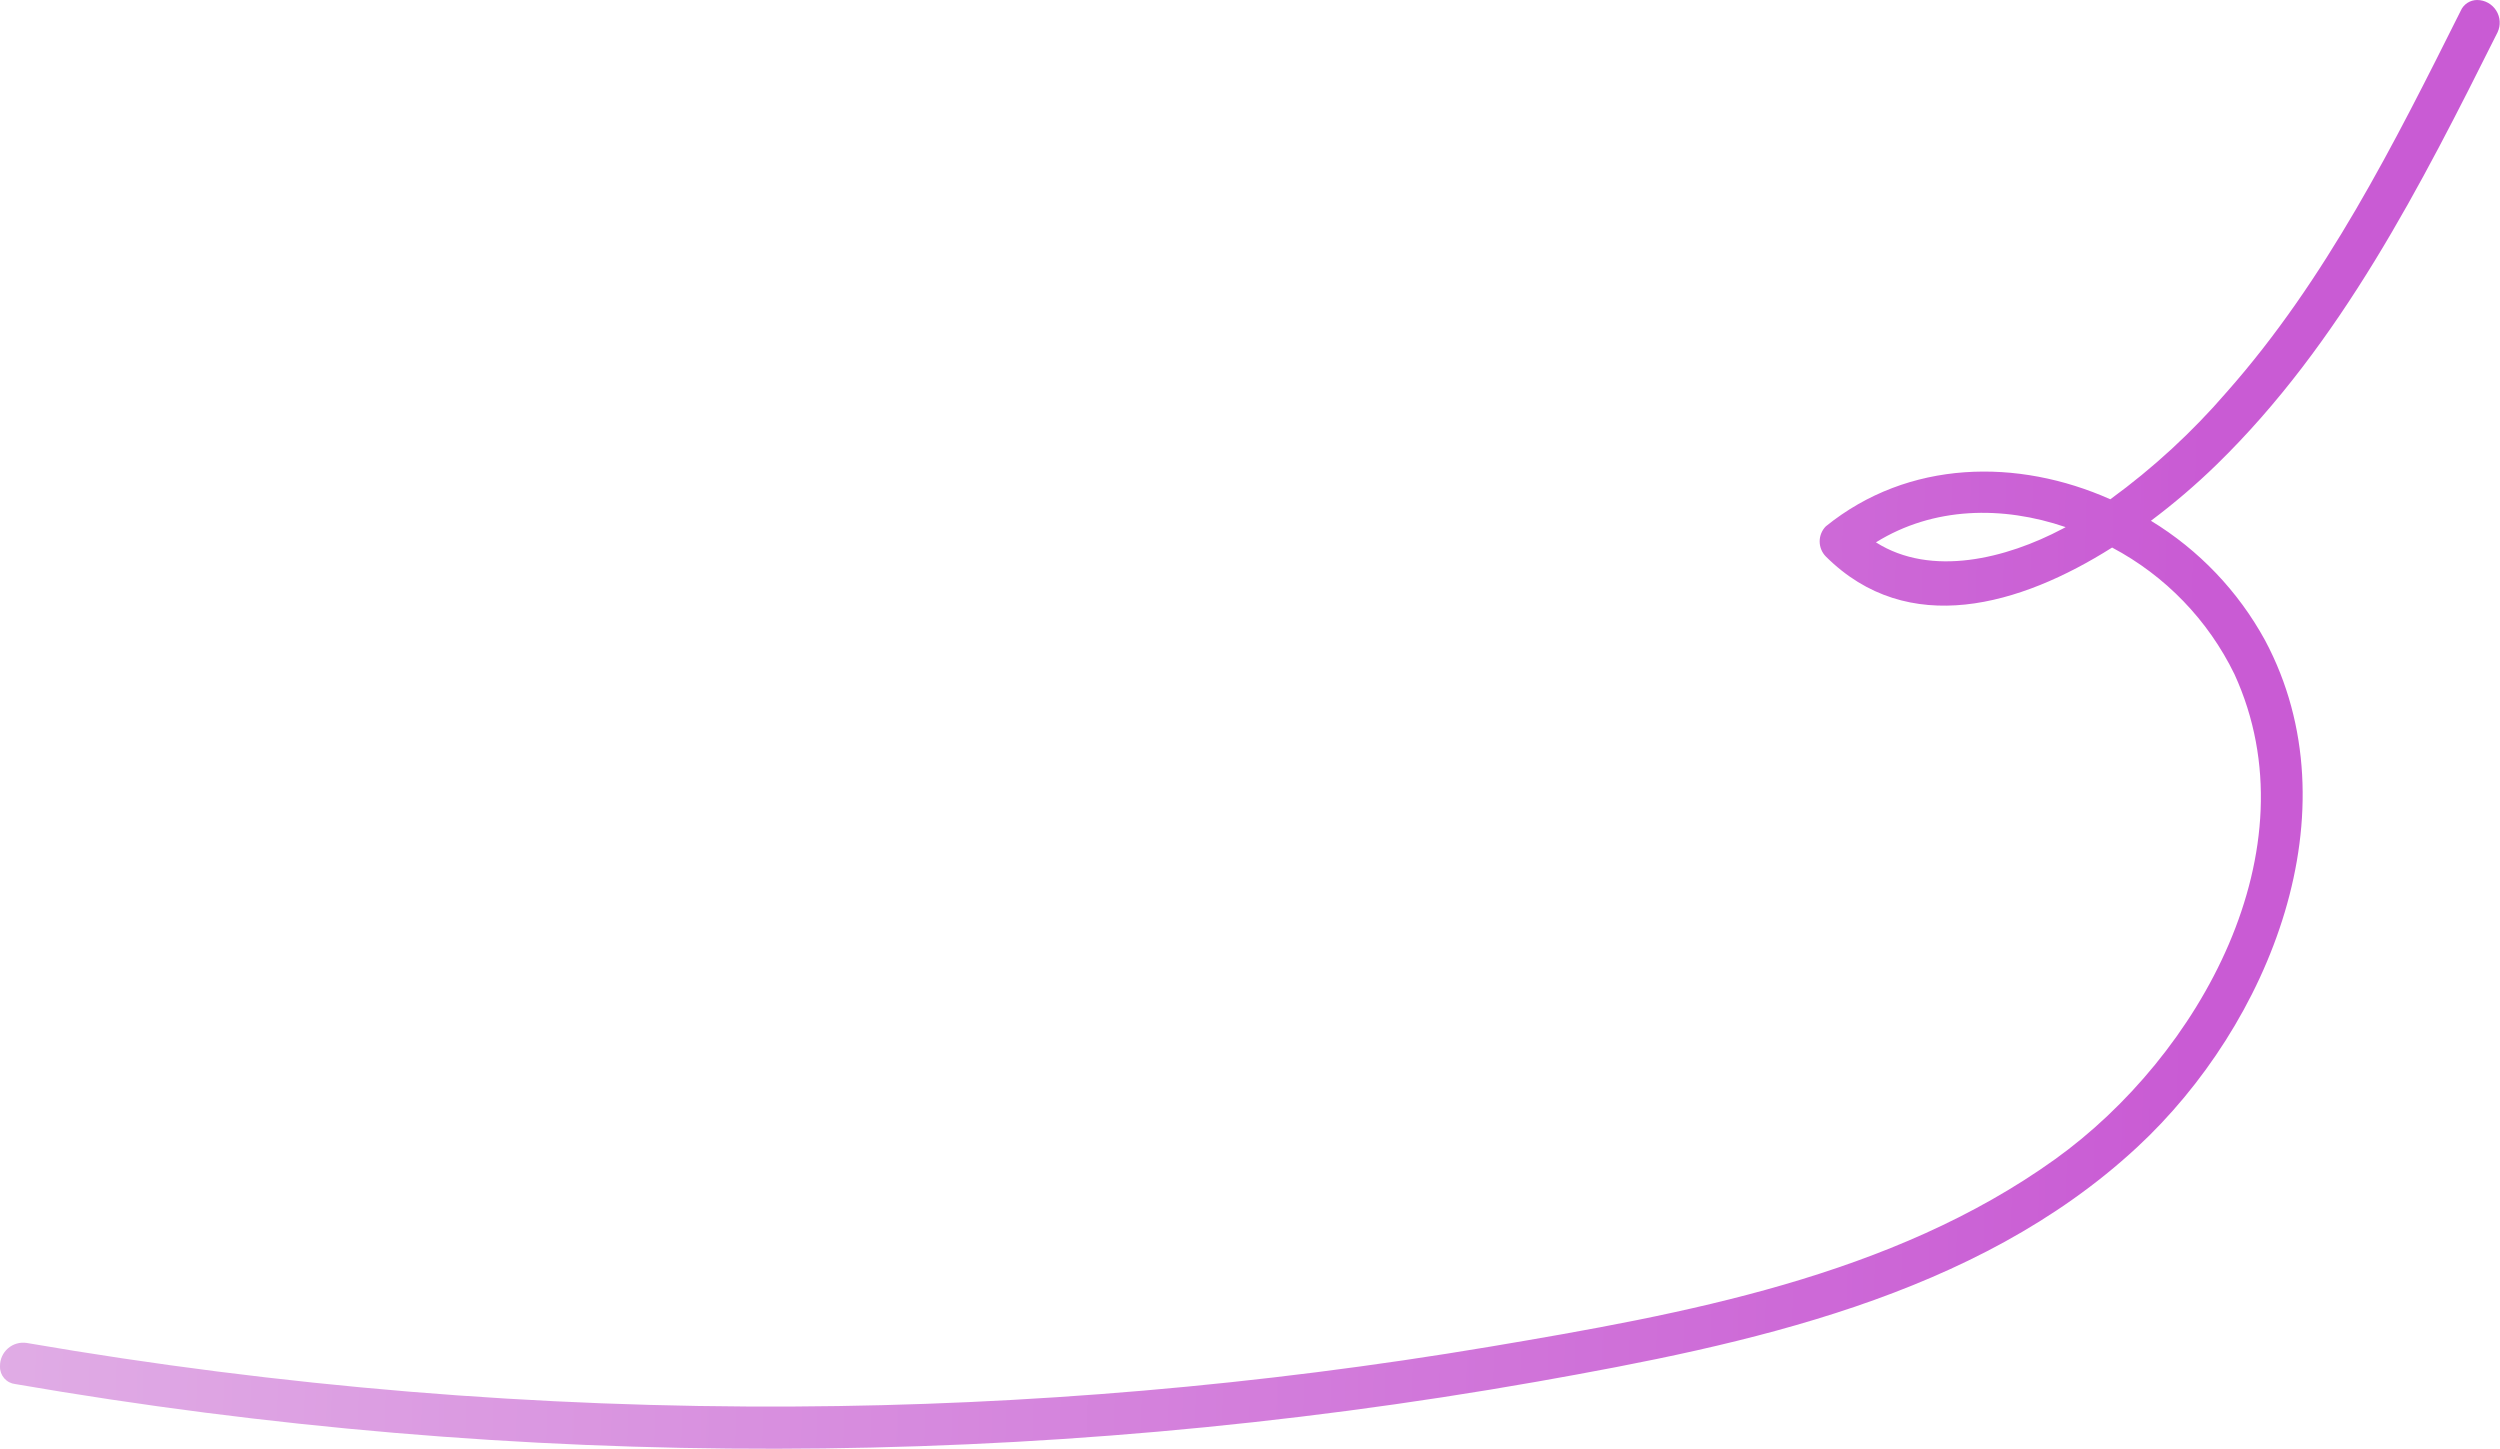 <svg id="Raggruppa_51" data-name="Raggruppa 51" xmlns="http://www.w3.org/2000/svg" xmlns:xlink="http://www.w3.org/1999/xlink" width="328.782" height="190.53" viewBox="0 0 328.782 190.53">
  <defs>
    <linearGradient id="linear-gradient" y1="0.985" x2="0.871" y2="1" gradientUnits="objectBoundingBox">
      <stop offset="0" stop-color="#e0ace5"/>
      <stop offset="0.996" stop-color="#c95bd4"/>
      <stop offset="1" stop-color="#c95bd4"/>
    </linearGradient>
    <clipPath id="clip-path">
      <path id="Tracciato_19" data-name="Tracciato 19" d="M271.664,69.323l-.432.231c-7.341,3.881-17.237,6.4-24.523,1.771,7.554-4.69,16.636-4.841,24.955-2m51.949-67.9c-8.754,17.494-17.713,35.381-30.77,50.137a90.715,90.715,0,0,1-15.309,14.1c-12.151-5.407-26.519-5.253-37.414,3.557a2.831,2.831,0,0,0,0,3.967c10.821,10.78,25.57,6.458,37.649-1.176a37.332,37.332,0,0,1,16.094,16.662c10.6,23.163-4.719,50.227-23.572,63.766-21.478,15.423-48.854,20.371-74.384,24.675a569.48,569.48,0,0,1-91.393,7.861A575.828,575.828,0,0,1,3.52,176.616,3.049,3.049,0,0,0,0,179.664v.061a2.26,2.26,0,0,0,2.029,2.3,582.132,582.132,0,0,0,200.121-.321c27.567-4.884,57.674-11.147,78.894-30.815,17.376-16.1,28.83-44.173,16.847-66.667a41.971,41.971,0,0,0-15.016-15.734,88.233,88.233,0,0,0,8.617-7.366c16.346-15.923,26.874-36.7,36.966-56.867A2.981,2.981,0,0,0,325.77,0a2.357,2.357,0,0,0-2.157,1.425" fill="url(#linear-gradient)"/>
    </clipPath>
  </defs>
  <g id="Raggruppa_50" data-name="Raggruppa 50" clip-path="url(#clip-path)">
    <rect id="Rettangolo_33" data-name="Rettangolo 33" width="329.567" height="193.42" fill="url(#linear-gradient)"/>
  </g>
</svg>
